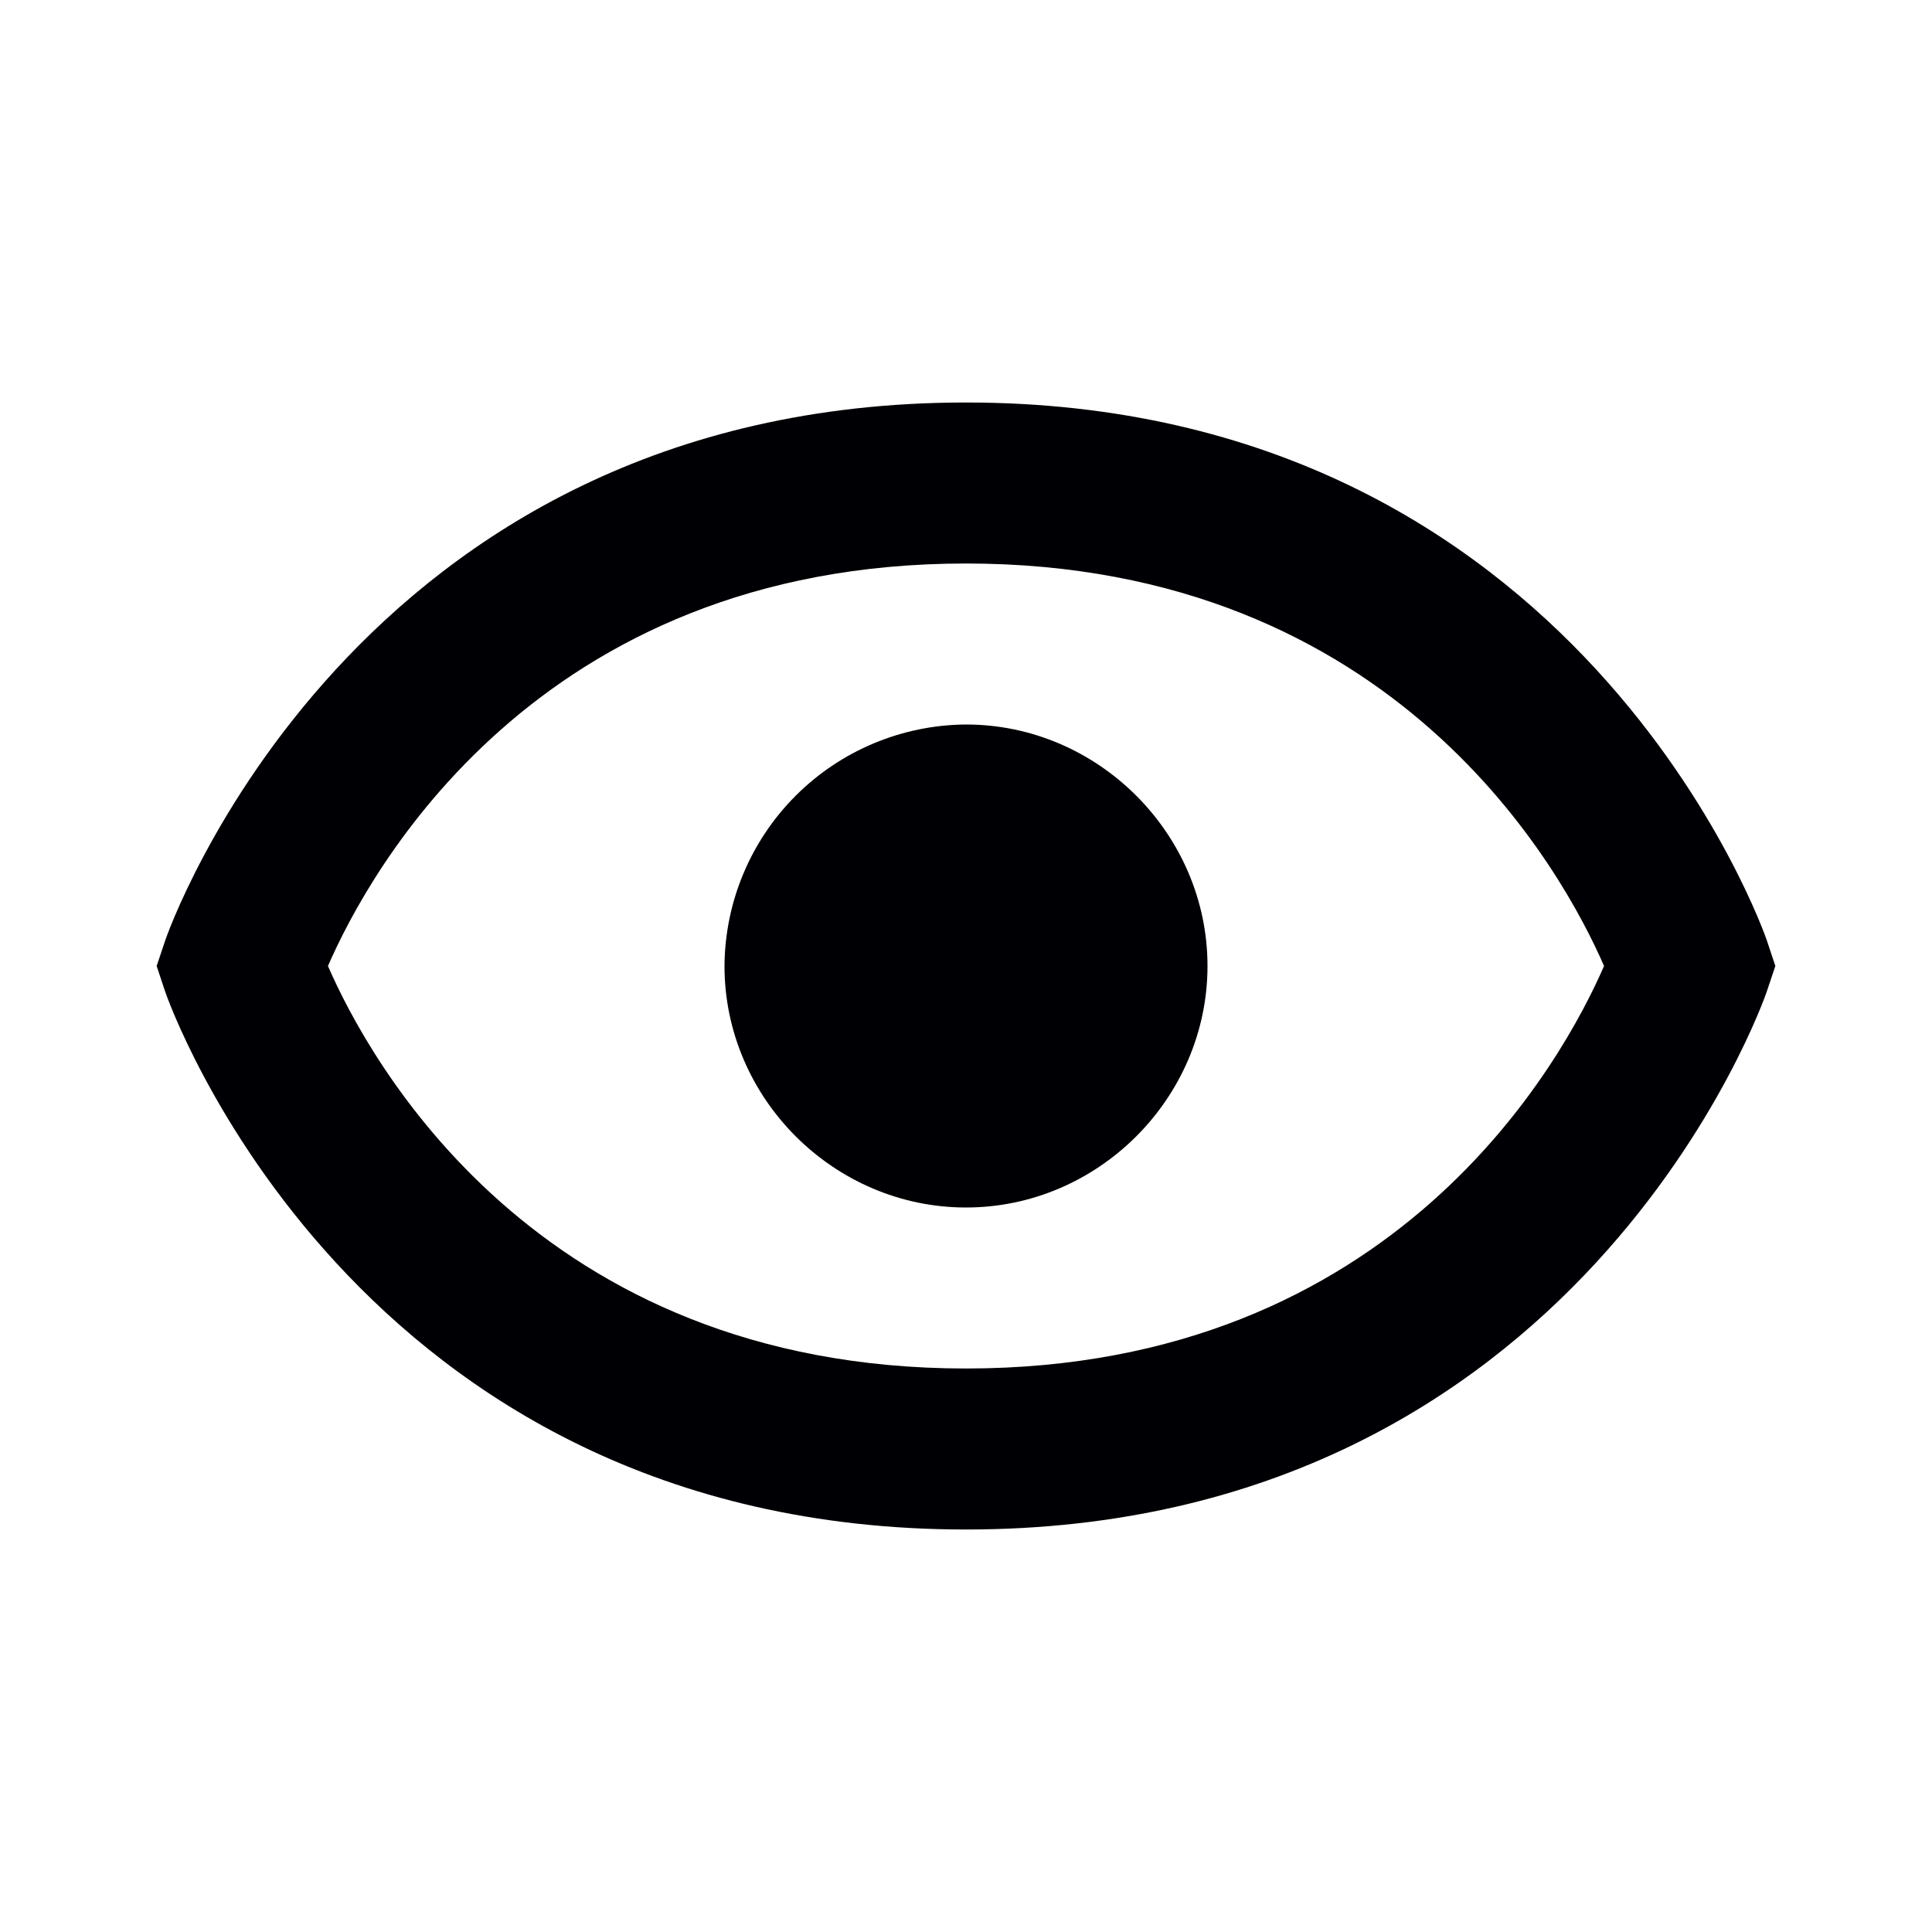 <svg width="48" height="48" viewBox="0 0 48 48" fill="none" xmlns="http://www.w3.org/2000/svg">
<path d="M24 18C22.412 18.011 20.892 18.646 19.769 19.769C18.646 20.892 18.01 22.412 18 24C18 27.284 20.716 30 24 30C27.282 30 30 27.284 30 24C30 20.718 27.282 18 24 18Z" fill="#000004"/>
<path d="M24 10C8.734 10 4.146 23.234 4.104 23.368L3.892 24L4.102 24.632C4.146 24.766 8.734 38 24 38C39.266 38 43.854 24.766 43.896 24.632L44.108 24L43.898 23.368C43.854 23.234 39.266 10 24 10ZM24 34C13.298 34 9.152 26.308 8.148 24C9.156 21.684 13.304 14 24 14C34.702 14 38.848 21.692 39.852 24C38.844 26.316 34.696 34 24 34Z" fill="#000004"/>
</svg>
